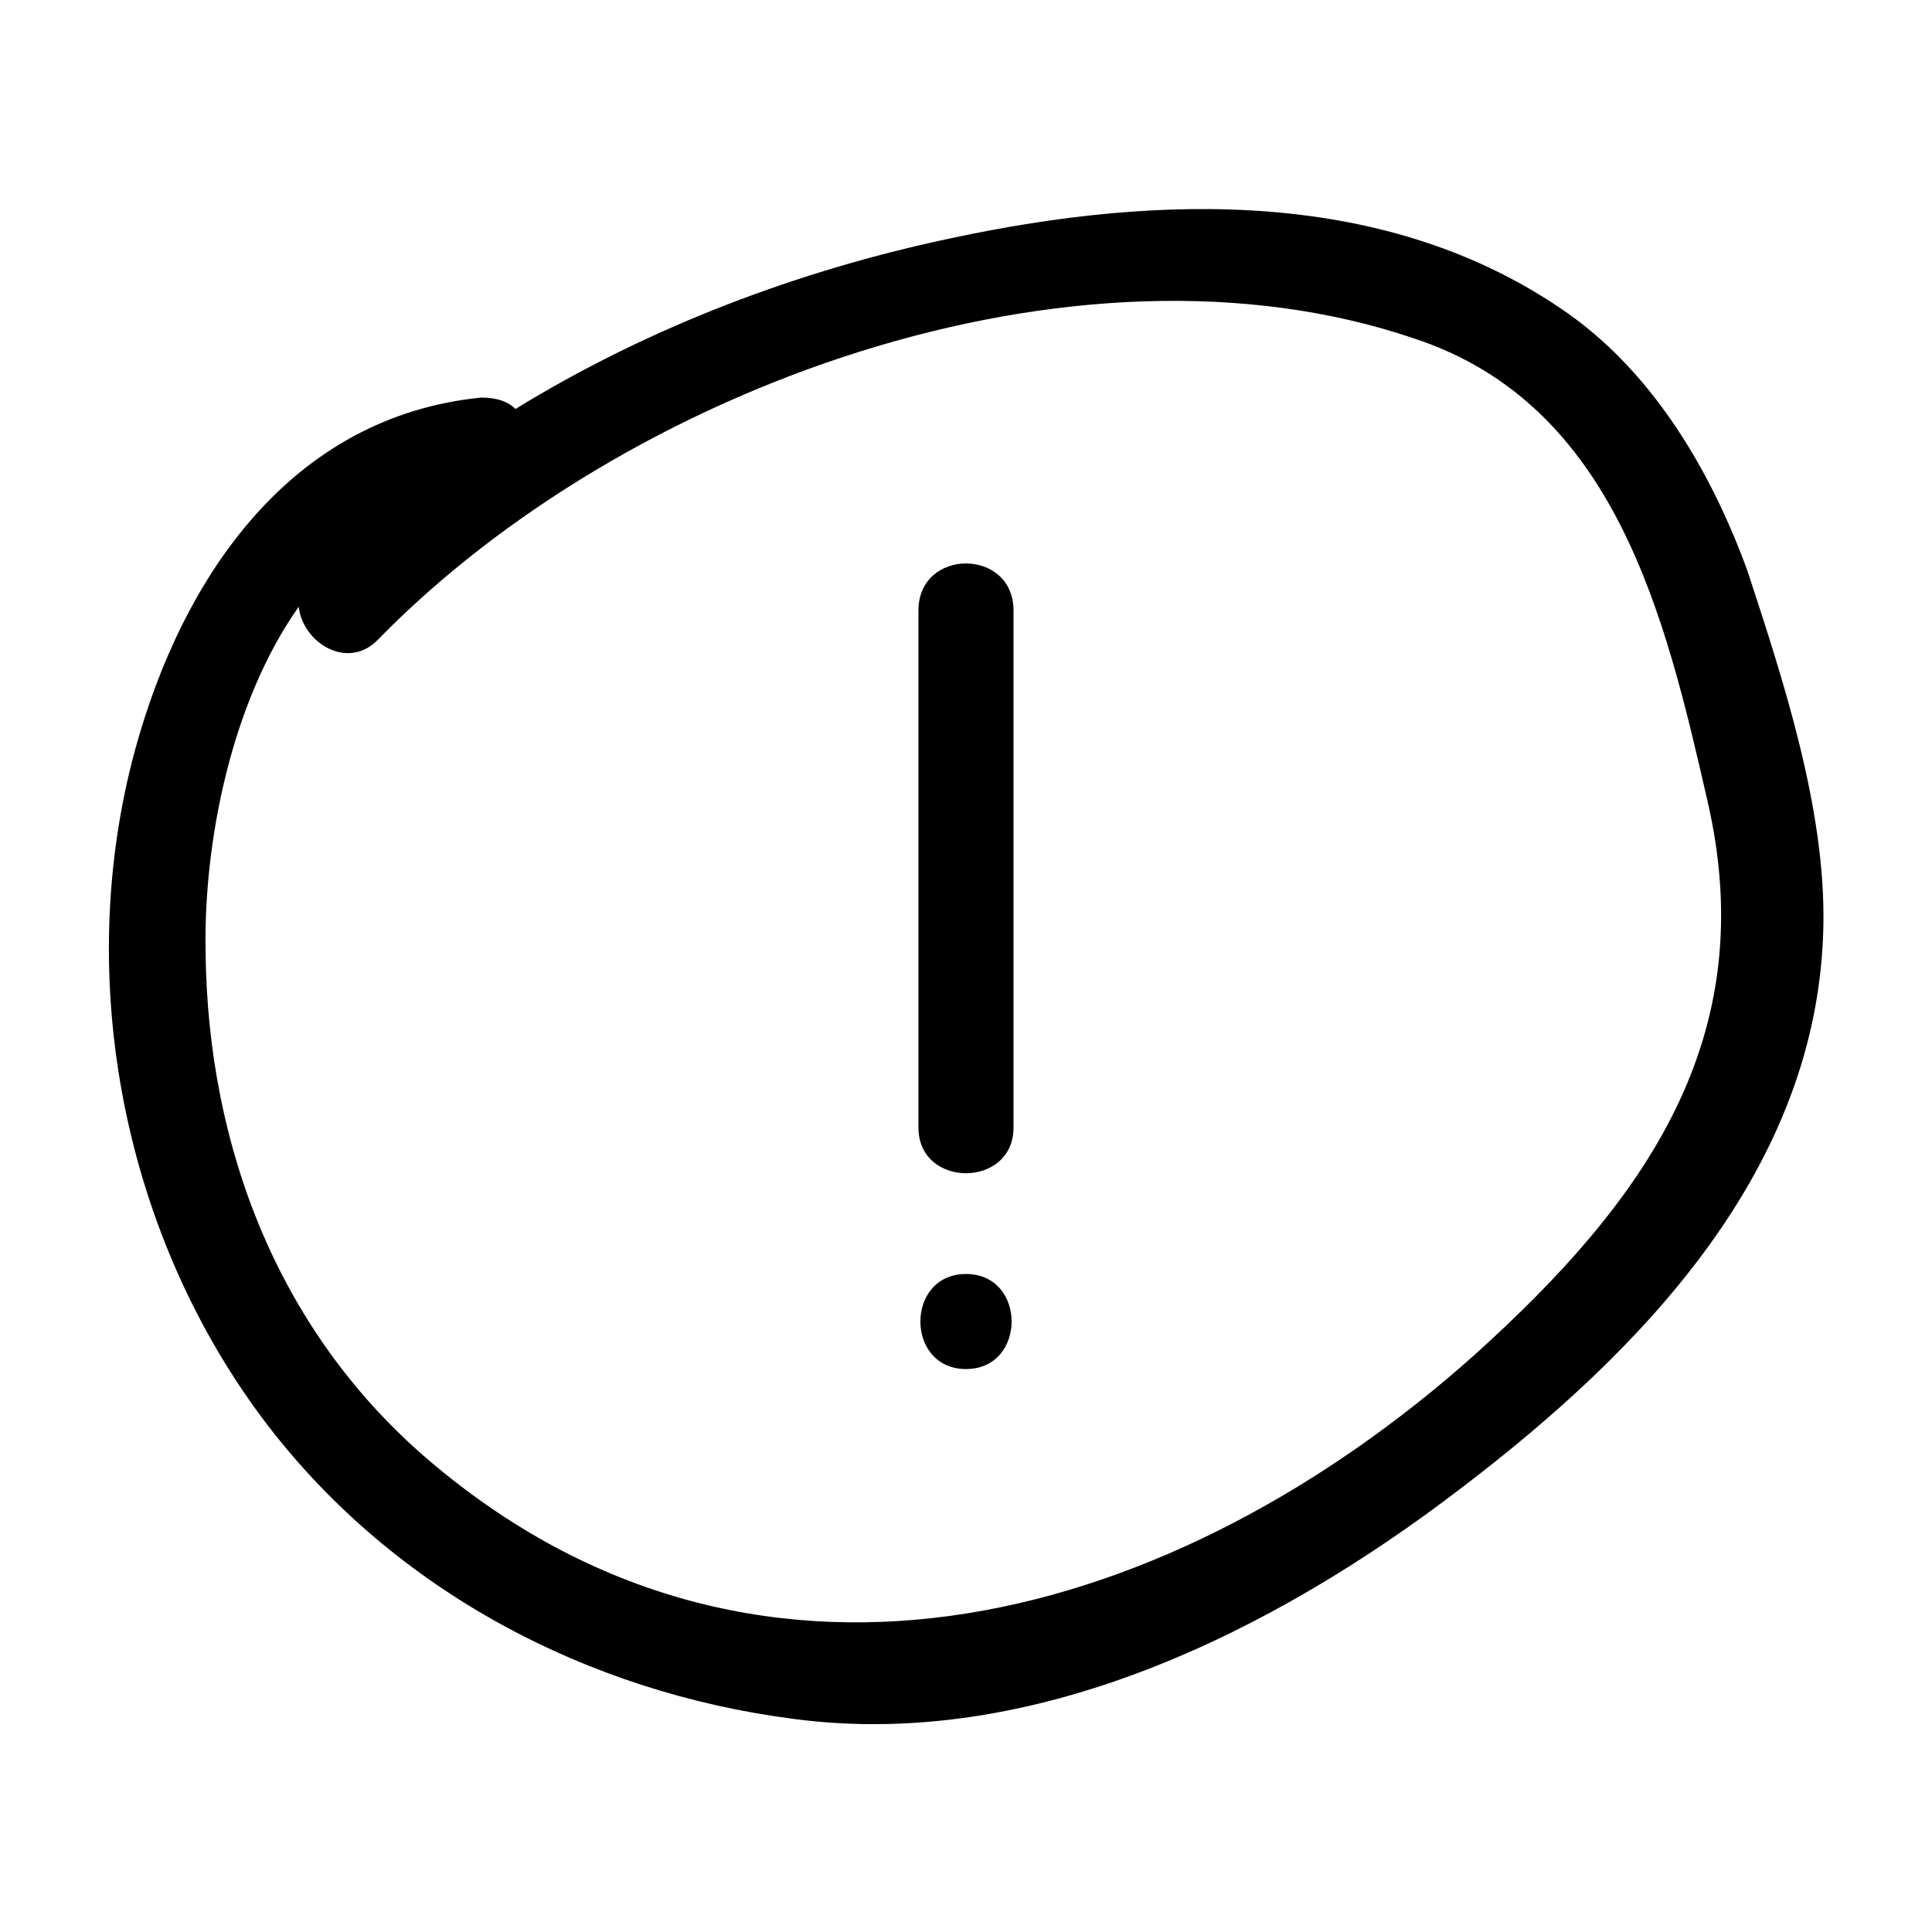 <?xml version="1.0" encoding="UTF-8"?>
<!-- Uploaded to: ICON Repo, www.iconrepo.com, Generator: ICON Repo Mixer Tools -->
<svg fill="#000000" width="800px" height="800px" version="1.1" viewBox="144 144 512 512" xmlns="http://www.w3.org/2000/svg">
 <g>
  <path d="m559.71 227.19c-47.863-33.754-108.82-31.738-163.23-20.152-40.809 8.566-80.609 23.68-115.88 45.344-2.016-2.016-5.039-3.023-9.07-3.023-50.383 5.039-79.098 47.359-91.691 93.203-16.625 60.961-3.023 129.48 35.266 179.36 33.754 43.832 84.641 70.535 139.05 77.586 63.984 8.566 127.46-23.176 176.84-60.961 48.367-36.777 95.219-85.145 96.227-149.63 0.504-30.73-10.578-64.488-20.152-93.707-9.57-26.195-24.684-51.891-47.355-68.012zm-25.191 276.09c-78.594 70.031-187.42 102.27-275.08 29.223-41.312-34.258-60.457-84.137-60.961-136.53-0.504-28.215 6.551-65.496 24.688-91.191 1.008 9.574 13.098 17.129 21.16 8.566 64.988-66.508 184.39-110.34 274.57-79.605 53.402 17.633 66.504 74.059 77.586 122.43 14.609 62.977-16.625 106.3-61.969 147.11z"/>
  <path d="m387.4 305.79v137.04c0 16.121 25.191 16.121 25.191 0v-137.04c0-16.625-25.191-16.625-25.191 0z"/>
  <path d="m400 481.62c-16.121 0-16.121 25.191 0 25.191 16.121-0.004 16.121-25.191 0-25.191z"/>
 </g>
</svg>